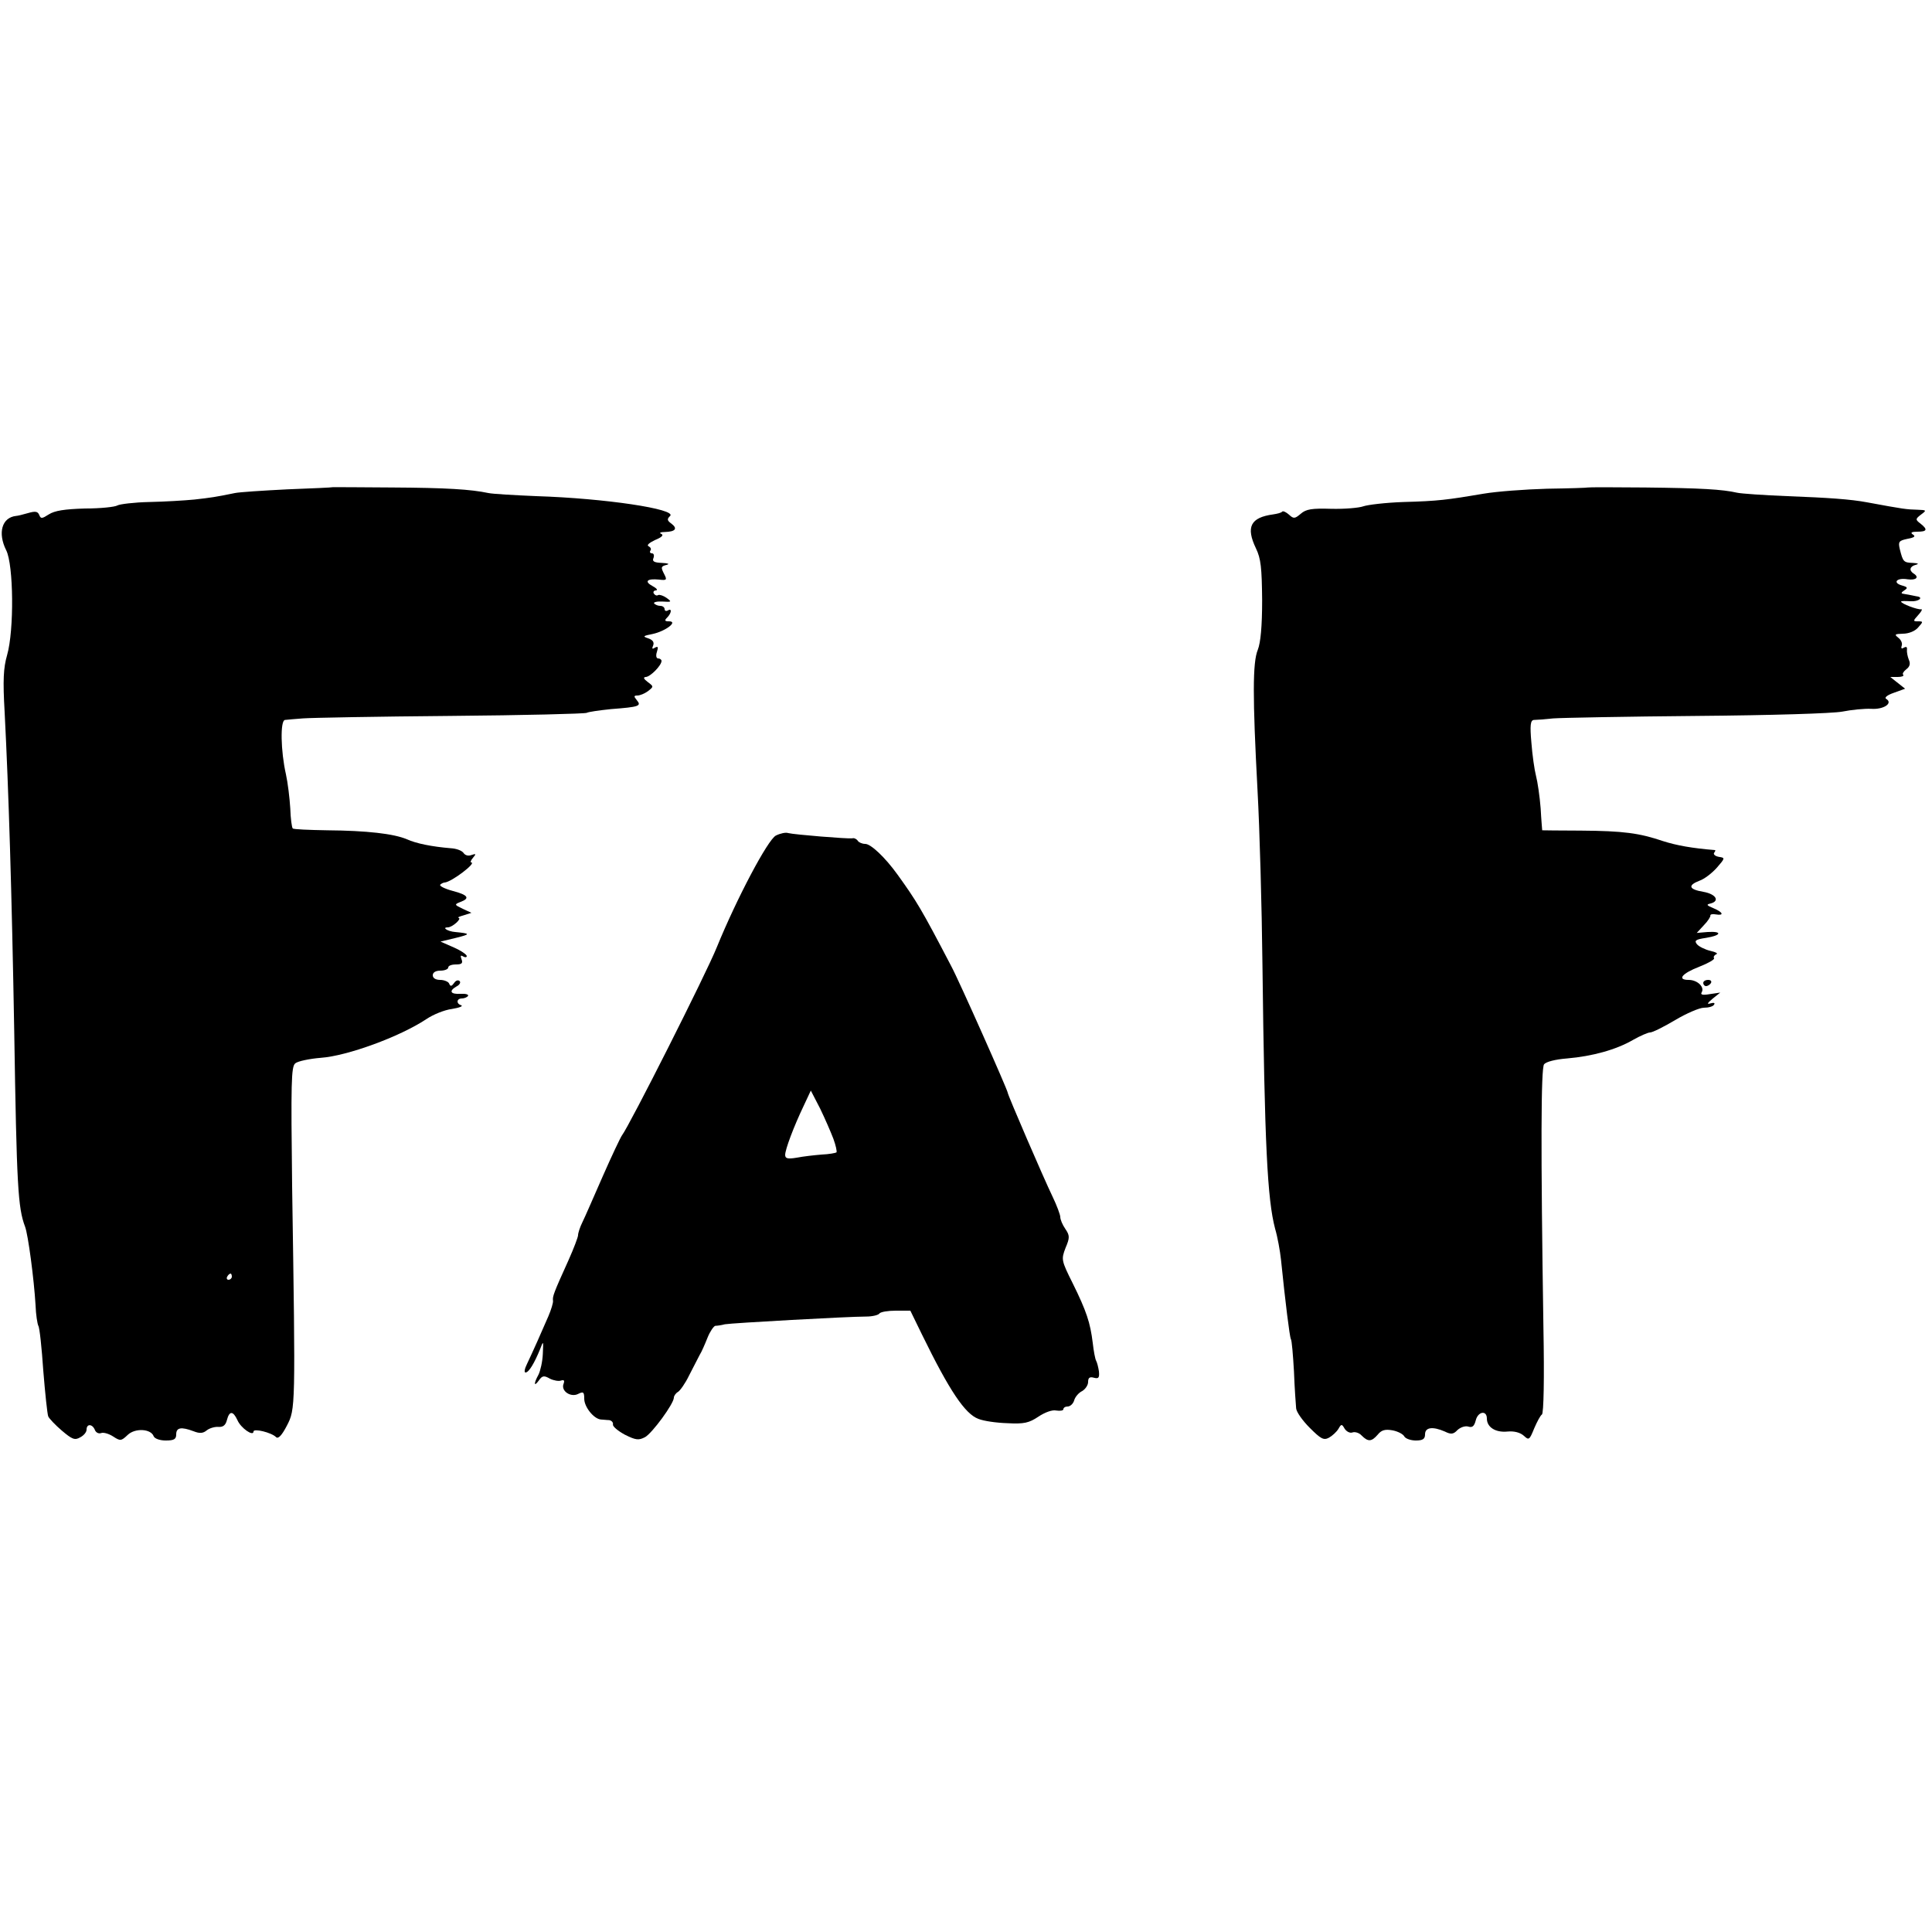 <?xml version="1.0" standalone="no"?>
<!DOCTYPE svg PUBLIC "-//W3C//DTD SVG 20010904//EN"
 "http://www.w3.org/TR/2001/REC-SVG-20010904/DTD/svg10.dtd">
<svg version="1.0" xmlns="http://www.w3.org/2000/svg"
 width="625pt" height="625pt" viewBox="0 0 625 625"
 preserveAspectRatio="xMidYMid meet">
<g transform="translate(0,625) scale(0.1,-0.1)"
fill="#000000" stroke="none">
<path d="M1077 4674 c-1 -1 -67 -4 -147 -7 -80 -4 -156 -9 -170 -12 -63 -13
-78 -15 -131 -21 -31 -3 -96 -7 -146 -8 -49 -1 -96 -7 -103 -11 -8 -5 -55 -10
-105 -10 -67 -2 -98 -7 -117 -19 -22 -14 -26 -15 -31 -2 -5 12 -13 13 -37 6
-17 -5 -34 -9 -38 -9 -46 -5 -60 -55 -32 -111 24 -47 26 -259 3 -339 -12 -42
-14 -81 -8 -185 13 -253 23 -578 31 -1031 8 -503 12 -572 35 -633 10 -26 29
-170 34 -254 1 -31 6 -61 9 -67 4 -5 11 -71 16 -145 6 -74 13 -140 16 -148 3
-7 23 -28 44 -46 33 -28 42 -32 59 -22 12 6 21 17 21 25 0 20 19 19 27 -1 3
-8 12 -13 20 -10 8 3 25 -2 39 -11 23 -15 26 -15 47 5 24 23 75 20 84 -4 3 -8
20 -14 39 -14 27 0 34 4 34 20 0 22 16 25 56 10 20 -8 31 -7 43 3 9 7 26 12
38 11 15 -1 23 6 27 22 8 31 20 30 34 0 11 -26 52 -54 52 -37 0 11 58 -3 73
-18 7 -7 19 6 35 37 28 54 28 54 17 773 -4 337 -3 388 10 399 8 7 46 15 83 18
85 6 255 68 341 125 22 15 59 30 83 33 24 4 37 9 30 12 -17 5 -15 22 2 22 8 0
17 4 20 8 3 5 -8 8 -24 7 -33 -2 -39 9 -13 24 10 5 14 13 10 17 -5 5 -13 2
-18 -6 -8 -11 -12 -12 -16 -2 -2 6 -16 12 -29 12 -15 0 -24 6 -24 15 0 9 9 15
25 15 14 0 25 5 25 10 0 6 11 10 25 10 19 0 23 4 18 17 -4 11 -3 14 5 9 7 -4
12 -3 12 1 0 5 -19 18 -42 28 l-43 19 50 12 c48 12 48 14 -3 19 -24 2 -44 15
-23 15 14 0 47 29 34 31 -4 1 3 4 17 8 l25 8 -28 13 c-27 13 -28 14 -8 22 33
12 25 23 -25 36 -26 7 -43 16 -40 20 4 4 11 7 14 7 22 1 106 65 86 65 -3 0 -1
7 6 15 11 13 10 14 -5 9 -10 -4 -20 -1 -25 6 -5 8 -23 15 -42 16 -60 5 -111
15 -142 29 -42 18 -130 28 -258 29 -58 1 -109 3 -111 6 -3 3 -7 32 -8 65 -2
33 -8 83 -14 110 -17 75 -19 175 -3 176 7 1 33 3 58 5 25 2 239 6 477 8 238 2
436 7 441 10 5 3 40 8 78 12 92 7 100 10 84 29 -10 12 -10 15 2 15 8 0 23 6
34 14 19 15 19 15 -1 30 -13 10 -15 15 -6 16 14 0 51 37 51 52 0 4 -5 8 -11 8
-6 0 -8 9 -4 21 5 16 4 19 -6 14 -9 -6 -11 -4 -6 7 4 11 -2 18 -16 23 -19 6
-17 8 14 14 42 9 84 41 53 41 -14 0 -15 3 -6 12 15 15 16 32 2 23 -5 -3 -10
-1 -10 4 0 6 -6 11 -14 11 -8 0 -17 4 -20 8 -3 4 10 7 27 6 30 -2 31 -1 13 12
-10 7 -22 11 -27 9 -4 -3 -10 -1 -14 5 -3 5 0 10 7 10 7 1 2 7 -11 14 -28 15
-18 25 21 21 24 -3 26 -1 18 15 -13 25 -13 28 8 33 9 3 2 5 -17 6 -25 1 -32 5
-27 16 3 8 1 15 -5 15 -6 0 -8 4 -5 9 4 5 0 11 -6 14 -7 3 2 11 21 20 22 9 29
16 20 20 -8 3 -2 6 12 6 34 1 42 11 21 27 -14 10 -15 15 -4 25 21 22 -211 57
-433 64 -71 3 -141 7 -155 10 -57 12 -135 17 -313 18 -104 1 -189 1 -190 1z
m-327 -2554 c0 -5 -5 -10 -11 -10 -5 0 -7 5 -4 10 3 6 8 10 11 10 2 0 4 -4 4
-10z"/>
<path d="M5137 4673 c-1 -1 -61 -3 -132 -4 -72 -2 -164 -9 -205 -16 -118 -20
-148 -24 -260 -27 -58 -2 -116 -9 -130 -14 -14 -5 -60 -9 -103 -8 -63 2 -82
-1 -99 -16 -19 -16 -23 -17 -38 -3 -9 8 -19 13 -22 10 -3 -4 -16 -7 -29 -9
-74 -10 -89 -41 -56 -110 16 -33 19 -63 20 -167 0 -86 -5 -138 -14 -161 -17
-41 -17 -153 -1 -453 7 -126 14 -381 16 -565 7 -585 16 -760 41 -855 8 -27 16
-72 19 -100 14 -137 28 -250 32 -257 3 -4 7 -52 10 -105 2 -54 6 -108 7 -119
1 -12 21 -40 44 -63 36 -36 45 -41 62 -32 11 6 25 19 31 29 9 16 11 16 20 0 6
-9 17 -15 25 -12 8 3 22 -1 30 -10 21 -21 32 -20 52 3 12 15 24 18 47 14 17
-3 35 -12 39 -20 4 -7 21 -13 37 -13 23 0 30 5 30 20 0 23 25 26 64 9 20 -10
28 -9 41 5 10 9 25 14 35 11 13 -4 19 1 24 20 7 29 36 34 36 6 0 -28 28 -46
67 -42 21 2 41 -3 53 -14 16 -15 18 -13 33 24 9 21 20 42 25 45 6 3 8 119 5
278 -9 588 -8 841 2 855 6 8 36 16 75 19 81 7 158 28 213 60 23 13 48 24 55
24 8 0 44 18 81 40 37 22 79 40 93 40 15 0 30 4 33 10 4 6 -1 7 -12 4 -12 -4
-10 1 7 15 l25 20 -34 -5 c-23 -4 -31 -2 -26 6 10 17 -14 40 -42 40 -39 0 -22
21 35 43 28 11 49 23 47 27 -3 5 1 10 7 13 7 2 -1 7 -19 11 -17 4 -37 14 -43
21 -10 12 -5 16 29 21 50 8 54 22 5 19 l-35 -3 23 25 c13 13 22 28 21 31 -1 4
7 6 17 4 29 -5 24 7 -7 20 -22 9 -24 12 -10 15 32 8 18 31 -23 38 -47 8 -51
21 -12 36 15 5 40 24 56 42 27 31 27 32 7 35 -12 2 -19 8 -16 13 4 5 5 9 3 9
-74 6 -124 15 -168 29 -77 26 -127 33 -267 34 -68 0 -123 1 -124 1 0 1 -3 33
-5 71 -3 39 -10 86 -15 105 -5 19 -12 68 -15 108 -5 56 -3 72 8 73 7 0 36 2
63 5 28 2 237 6 465 8 240 2 439 8 470 14 30 6 72 10 93 9 40 -3 72 18 49 32
-7 4 2 12 25 20 l36 13 -24 19 -24 19 24 0 c13 0 21 3 18 7 -4 3 1 11 10 18
11 8 14 18 8 31 -4 10 -7 25 -6 33 1 8 -2 10 -10 6 -7 -5 -10 -3 -7 6 3 8 -2
19 -11 26 -14 11 -11 12 15 13 18 0 39 8 49 20 17 19 17 20 0 20 -17 0 -17 1
1 21 10 11 14 19 9 18 -11 -2 -65 18 -65 25 0 2 14 2 30 1 27 -2 45 13 20 16
-5 1 -14 3 -20 4 -5 1 -16 3 -22 4 -9 1 -8 4 2 11 13 8 11 11 -7 16 -32 9 -17
26 18 20 28 -4 39 7 19 19 -15 10 -12 23 8 28 11 3 7 5 -10 6 -30 1 -32 4 -42
44 -6 25 -3 28 25 34 22 4 27 8 17 14 -9 6 -4 9 15 9 31 0 34 7 10 26 -17 13
-17 15 1 29 19 14 19 15 -10 16 -37 1 -45 2 -164 24 -53 10 -126 15 -258 20
-75 3 -148 8 -162 11 -48 11 -117 15 -298 17 -101 1 -184 1 -185 0z"/>
<path d="M2510 3547 c-26 -13 -127 -204 -191 -361 -34 -85 -284 -580 -307
-609 -5 -7 -33 -66 -62 -132 -29 -66 -58 -133 -66 -149 -8 -16 -14 -35 -14
-42 0 -6 -14 -43 -31 -81 -48 -106 -52 -117 -50 -131 1 -6 -6 -29 -15 -50 -9
-20 -25 -57 -36 -82 -11 -25 -26 -57 -33 -72 -8 -16 -10 -28 -5 -28 11 0 29
31 47 75 11 29 11 29 9 -15 -1 -25 -8 -55 -14 -67 -16 -29 -15 -41 1 -19 11
16 17 17 36 6 12 -6 29 -9 36 -6 10 3 12 0 8 -11 -9 -23 24 -45 48 -32 16 8
19 6 19 -16 0 -26 30 -64 53 -67 6 0 19 -2 27 -2 8 -1 14 -7 13 -14 -2 -6 16
-21 38 -33 36 -18 45 -19 66 -8 23 13 93 108 93 128 0 5 6 14 13 18 7 4 24 28
36 53 13 25 28 54 34 66 7 11 18 37 26 57 8 20 20 37 25 38 6 0 20 2 31 5 22
4 399 25 457 25 21 0 40 5 43 10 4 5 27 9 53 9 l47 0 38 -78 c89 -182 139
-256 182 -272 17 -7 59 -13 94 -14 54 -3 70 1 100 21 21 14 45 23 58 20 13 -2
23 0 23 4 0 5 6 9 14 9 8 0 18 9 21 20 3 11 15 25 26 30 10 6 19 19 19 29 0
14 5 18 19 14 15 -4 18 0 16 21 -2 13 -6 29 -9 34 -3 5 -8 31 -11 58 -8 65
-20 102 -65 193 -37 74 -37 77 -23 114 14 33 14 40 -1 62 -9 13 -16 30 -16 38
0 7 -11 37 -25 66 -29 60 -145 329 -145 336 0 8 -158 364 -183 410 -97 186
-112 210 -173 295 -41 57 -87 100 -105 100 -10 0 -21 5 -24 10 -4 6 -12 10
-18 8 -15 -2 -187 12 -207 17 -8 3 -26 -1 -40 -8z m186 -981 c8 -22 12 -41 10
-44 -3 -2 -24 -6 -48 -7 -24 -2 -60 -6 -80 -10 -30 -5 -38 -3 -38 9 0 17 27
90 61 161 l22 47 30 -58 c16 -33 35 -77 43 -98z"/>
<path d="M5510 3070 c0 -5 4 -10 9 -10 6 0 13 5 16 10 3 6 -1 10 -9 10 -9 0
-16 -4 -16 -10z"/>
</g>
</svg>